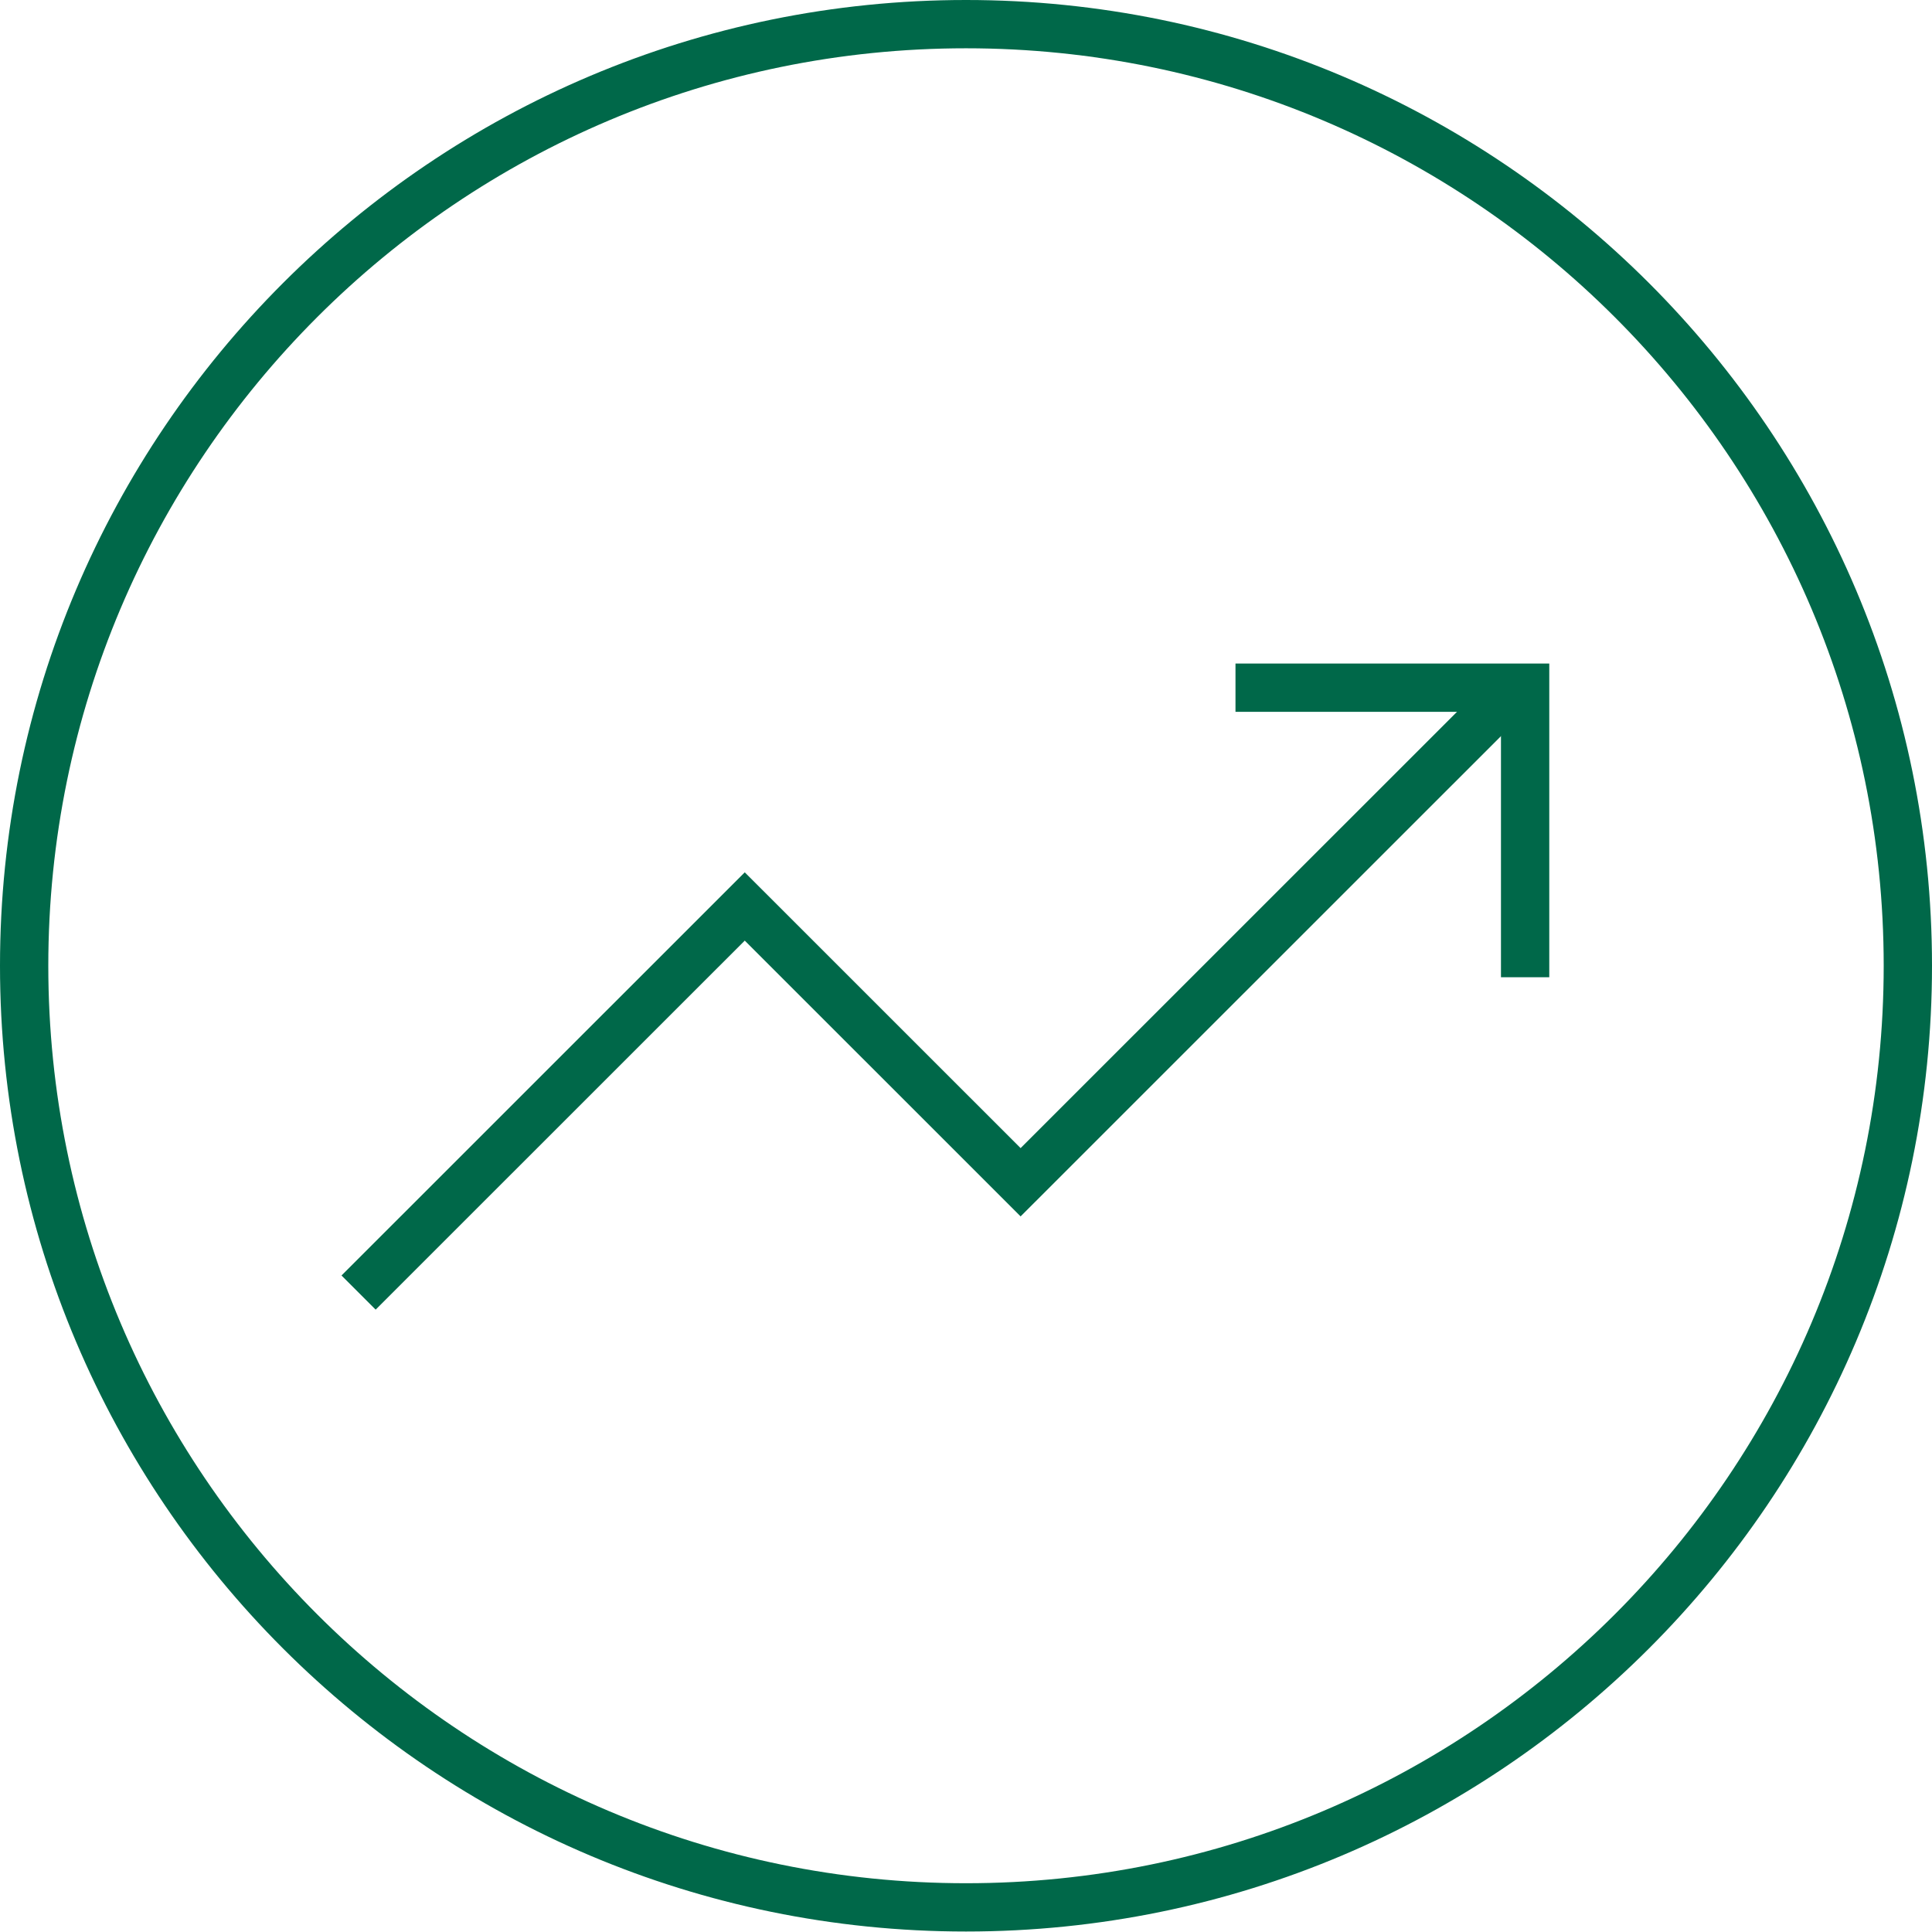 <?xml version="1.0" encoding="UTF-8" standalone="no"?>
<svg xmlns="http://www.w3.org/2000/svg" xmlns:xlink="http://www.w3.org/1999/xlink" xmlns:serif="http://www.serif.com/" width="80px" height="80px" version="1.1" xml:space="preserve" style="fill-rule:evenodd;clip-rule:evenodd;stroke-miterlimit:10;">
    <g transform="matrix(1,0,0,1,-100,-540)">
        <g transform="matrix(1,0,0,0.75,0,0)">
            <g id="icon-sales">
                <g transform="matrix(0,-1.333,-1,0,140,720)">
                    <path d="M-40,-40C-17.923,-40 0,-22.077 0,0C0,22.077 -17.923,40 -40,40C-62.077,40 -80,22.077 -80,0C-80,-22.077 -62.077,-40 -40,-40ZM-40,-38C-60.973,-38 -78,-20.973 -78,0C-78,20.973 -60.973,38 -40,38C-19.027,38 -2,20.973 -2,0C-2,-20.973 -19.027,-38 -40,-38Z" style="fill:rgb(0,104,73);"></path>
                </g>
                <g transform="matrix(1,0,0,1.333,114.848,757.866)">
                    <path d="M0,25.129L15.991,9.138L27.413,20.56L47.973,0" style="fill:none;fill-rule:nonzero;stroke:rgb(0,104,73);stroke-width:2px;"></path>
                </g>
                <g transform="matrix(1,0,0,1.333,151.159,773.954)">
                    <path d="M0,-11.993L11.993,-11.993L11.993,0" style="fill:none;fill-rule:nonzero;stroke:rgb(0,104,73);stroke-width:2px;"></path>
                </g>
            </g>
        </g>
    </g>
</svg>
